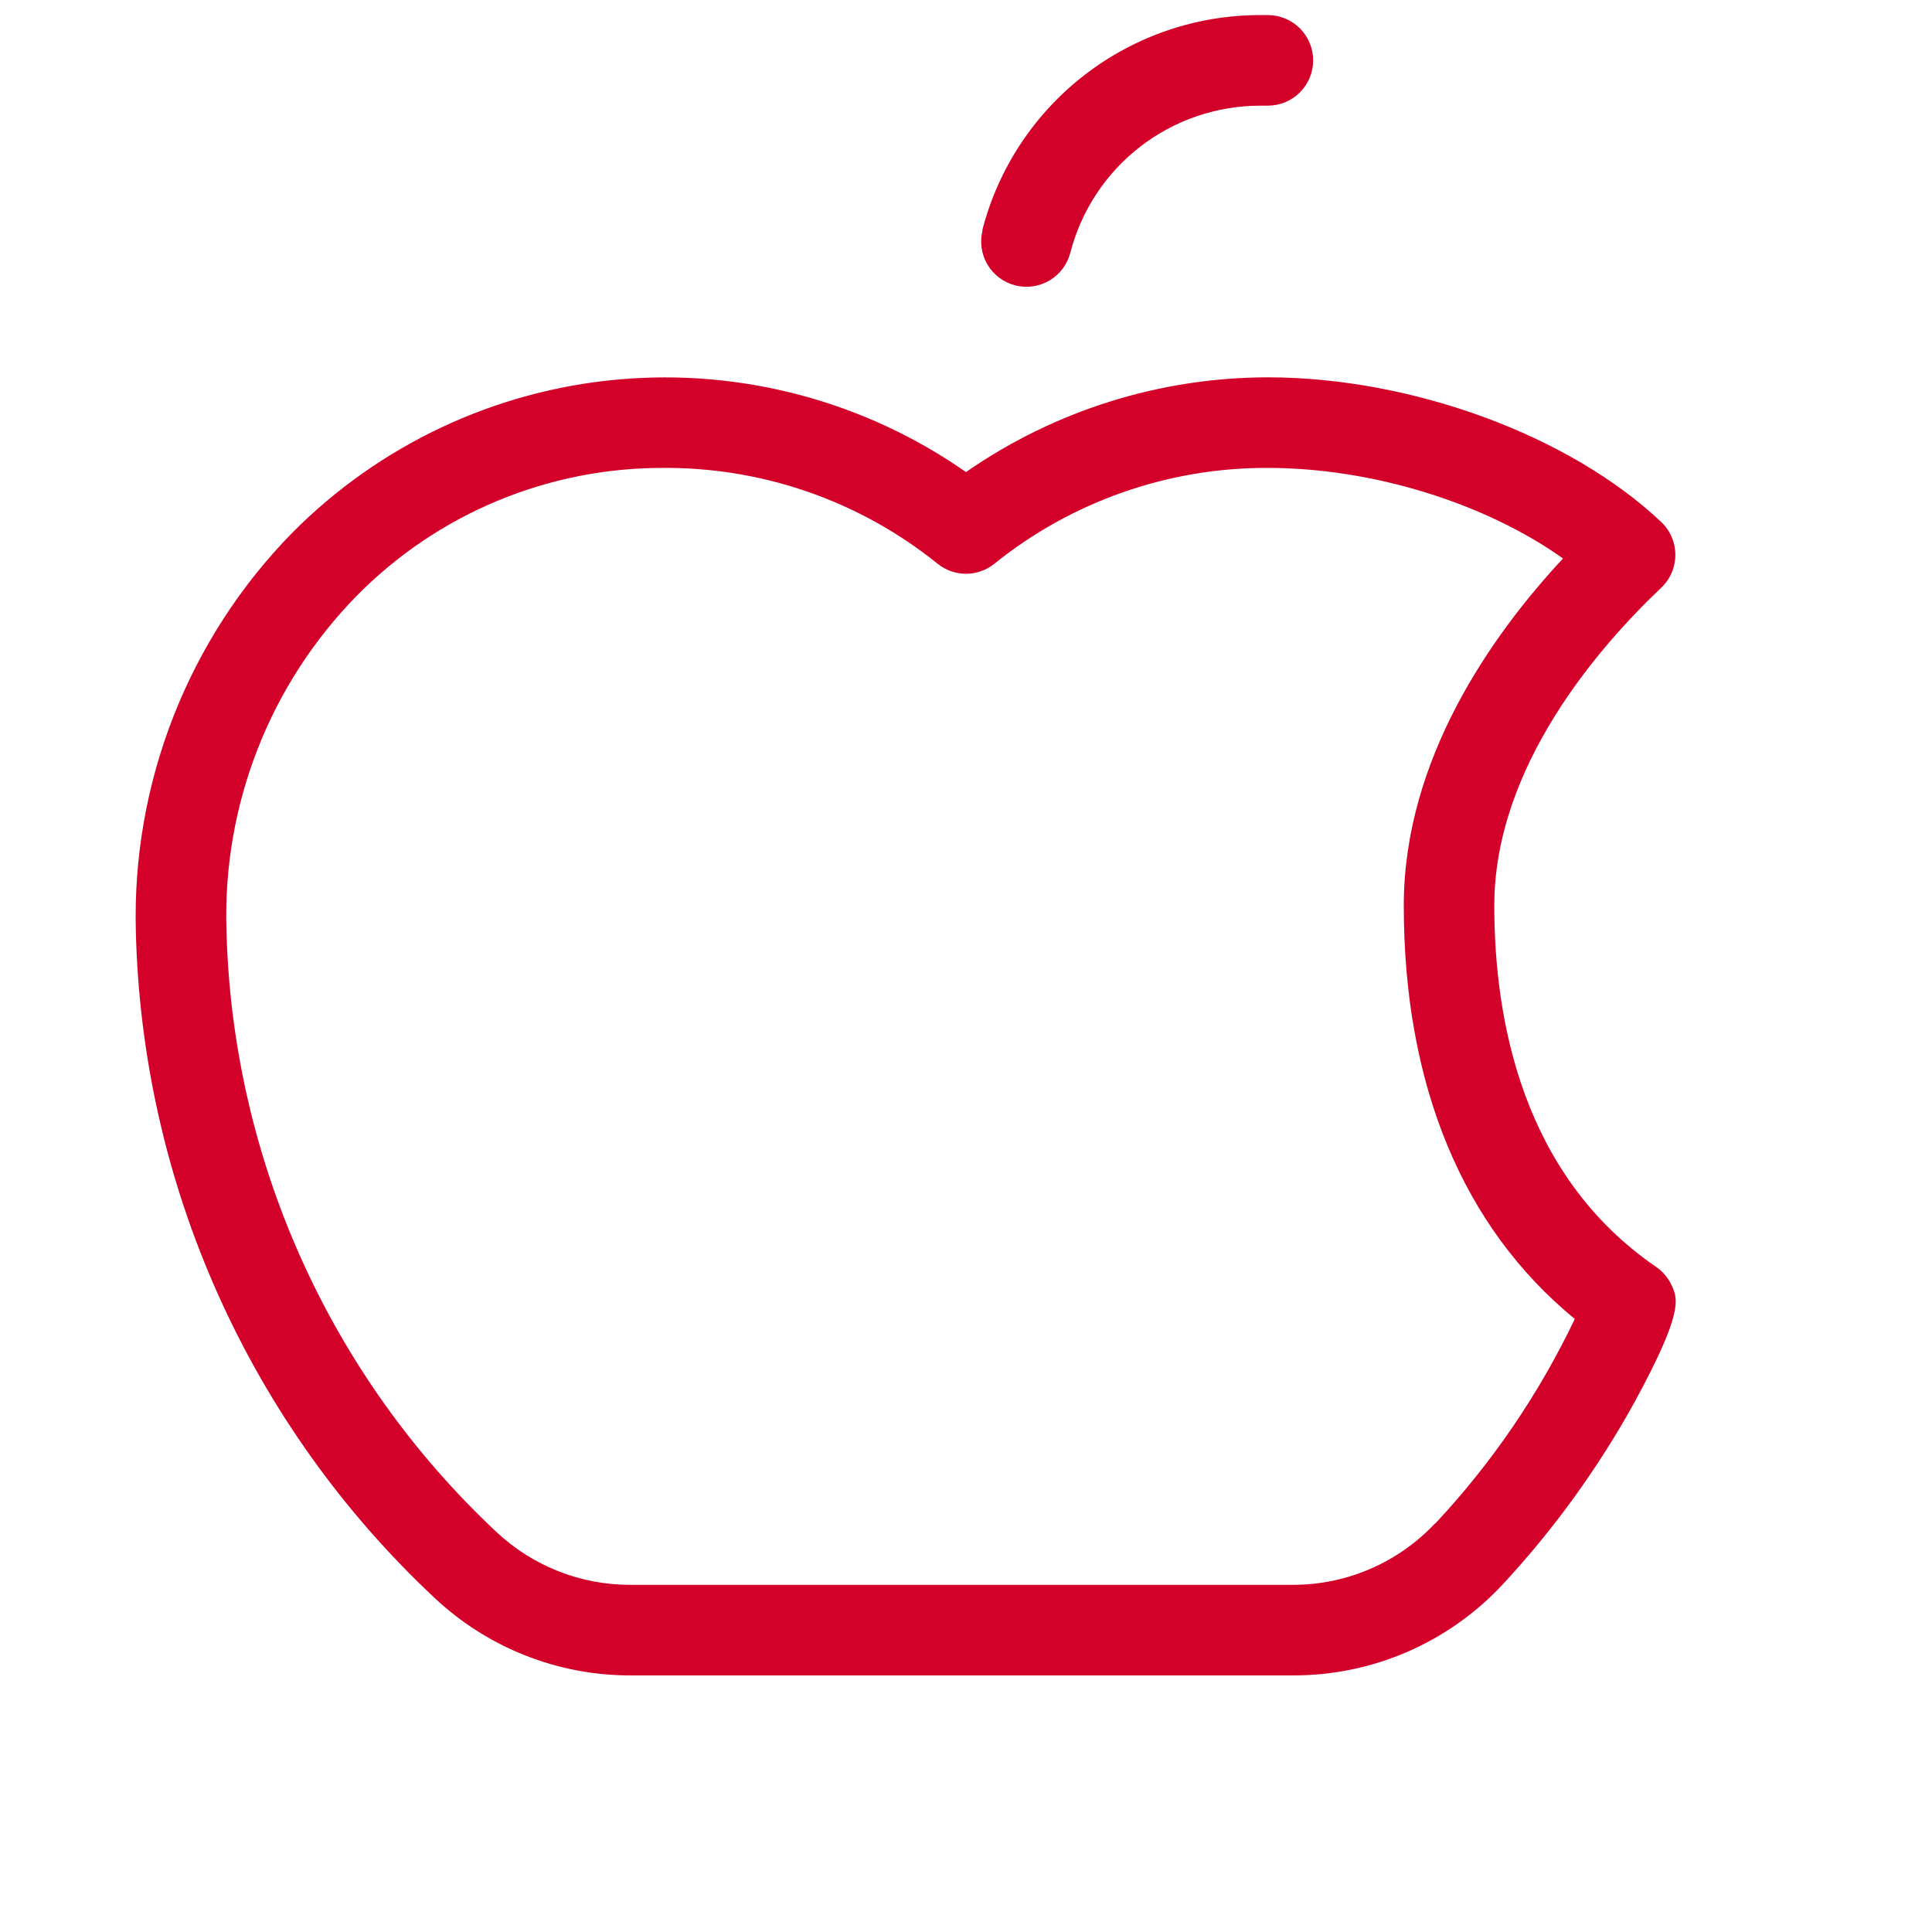 <svg width="52" height="52" viewBox="0 0 52 52" fill="none" xmlns="http://www.w3.org/2000/svg">
<path d="M44.566 34.093C40.972 31.625 40.219 27.446 40.219 24.375C40.219 20.633 43.034 17.41 44.712 15.819C44.832 15.706 44.928 15.568 44.993 15.416C45.059 15.264 45.092 15.1 45.092 14.935C45.092 14.769 45.059 14.605 44.993 14.453C44.928 14.301 44.832 14.164 44.712 14.05C42.25 11.72 37.999 10.156 34.125 10.156C31.22 10.159 28.386 11.048 26 12.706C23.268 10.797 19.949 9.915 16.63 10.215C13.311 10.515 10.204 11.979 7.859 14.347C6.477 15.759 5.393 17.435 4.671 19.275C3.949 21.114 3.604 23.08 3.656 25.055C3.736 28.43 4.487 31.754 5.866 34.834C7.245 37.915 9.223 40.69 11.686 42.998C13.117 44.348 15.013 45.099 16.981 45.094H34.795C35.849 45.097 36.893 44.884 37.861 44.467C38.828 44.05 39.7 43.439 40.422 42.67C41.806 41.183 43.002 39.533 43.985 37.755C45.315 35.317 45.157 34.962 45 34.611C44.907 34.401 44.756 34.221 44.566 34.093ZM38.628 40.999C38.137 41.523 37.543 41.94 36.884 42.225C36.224 42.511 35.514 42.657 34.795 42.656H16.981C15.637 42.663 14.342 42.154 13.362 41.234C11.131 39.145 9.339 36.631 8.091 33.841C6.844 31.051 6.164 28.04 6.094 24.984C6.048 23.336 6.333 21.696 6.934 20.161C7.534 18.625 8.438 17.226 9.59 16.047C10.67 14.947 11.96 14.075 13.383 13.482C14.806 12.889 16.333 12.587 17.875 12.594H18.04C20.661 12.62 23.198 13.529 25.238 15.175C25.454 15.348 25.723 15.443 26 15.443C26.277 15.443 26.546 15.348 26.762 15.175C28.847 13.495 31.447 12.583 34.125 12.594C36.946 12.594 39.977 13.544 42.069 15.031C40.152 17.091 37.783 20.432 37.783 24.375C37.783 29.205 39.37 33.028 42.386 35.5C41.423 37.518 40.156 39.376 38.628 41.009V40.999ZM26.441 6.185C26.871 4.529 27.839 3.063 29.193 2.017C30.547 0.97 32.211 0.404 33.922 0.406H34.125C34.448 0.406 34.758 0.535 34.987 0.763C35.215 0.992 35.344 1.302 35.344 1.625C35.344 1.948 35.215 2.258 34.987 2.487C34.758 2.715 34.448 2.844 34.125 2.844H33.922C32.751 2.844 31.613 3.232 30.687 3.949C29.761 4.666 29.1 5.671 28.807 6.805C28.726 7.118 28.524 7.386 28.246 7.55C28.108 7.631 27.956 7.685 27.797 7.707C27.639 7.729 27.477 7.72 27.322 7.68C27.009 7.599 26.741 7.398 26.577 7.119C26.496 6.981 26.442 6.829 26.42 6.67C26.398 6.512 26.407 6.35 26.447 6.195L26.441 6.185Z" fill="#D30029"/>
</svg>

